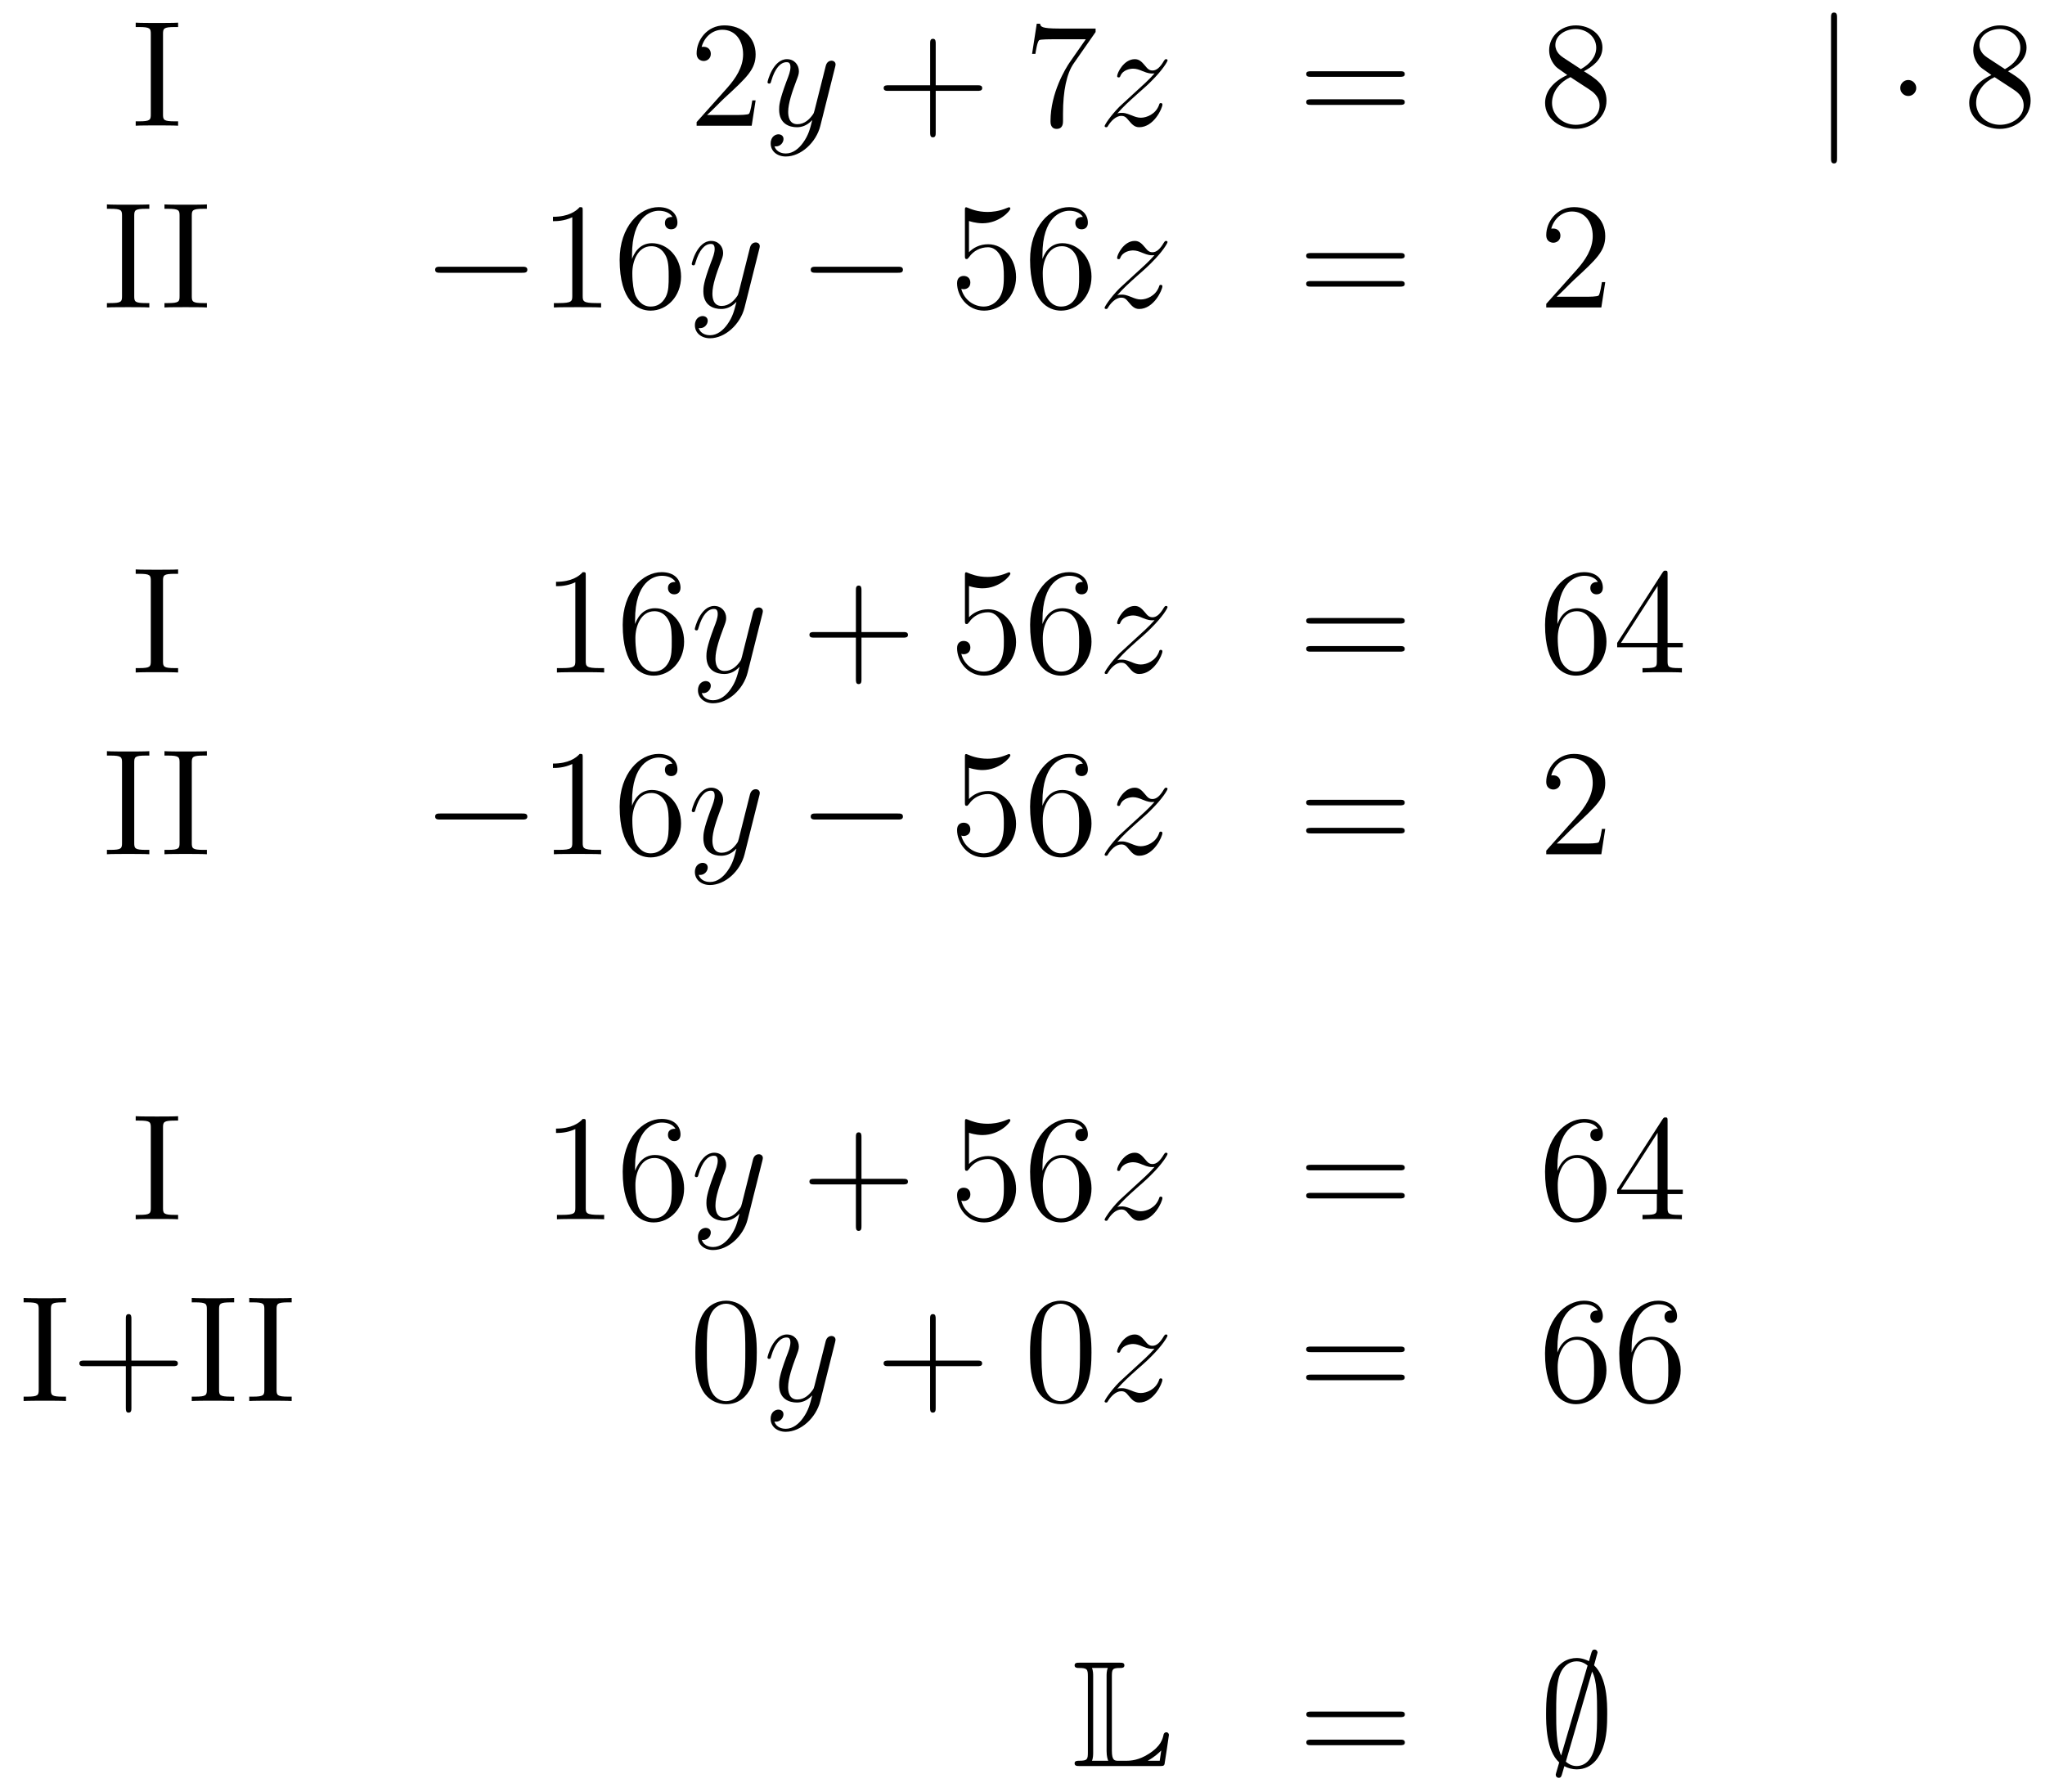 <?xml version='1.0'?>
<!-- This file was generated by dvisvgm 1.14.1 -->
<svg height='142pt' version='1.1' viewBox='0 -142 162 142' width='162pt' xmlns='http://www.w3.org/2000/svg' xmlns:xlink='http://www.w3.org/1999/xlink'>
<g id='page1'>
<g transform='matrix(1 0 0 1 -132 524)'>
<path d='M144.914 -663.296C144.914 -663.738 144.95 -663.858 145.847 -663.858H146.109V-664.205C145.823 -664.181 144.794 -664.181 144.436 -664.181C144.077 -664.181 143.037 -664.181 142.75 -664.205V-663.858H143.013C143.91 -663.858 143.946 -663.738 143.946 -663.296V-656.948C143.946 -656.506 143.91 -656.387 143.013 -656.387H142.75V-656.04C143.037 -656.064 144.065 -656.064 144.424 -656.064C144.783 -656.064 145.823 -656.064 146.109 -656.04V-656.387H145.847C144.95 -656.387 144.914 -656.506 144.914 -656.948V-663.296Z' fill-rule='evenodd'/>
<path d='M191.859 -658.048H191.596C191.56 -657.845 191.465 -657.187 191.345 -656.996C191.261 -656.889 190.58 -656.889 190.221 -656.889H188.01C188.333 -657.164 189.062 -657.929 189.373 -658.216C191.19 -659.889 191.859 -660.511 191.859 -661.694C191.859 -663.069 190.771 -663.989 189.384 -663.989C187.998 -663.989 187.185 -662.806 187.185 -661.778C187.185 -661.168 187.711 -661.168 187.747 -661.168C187.998 -661.168 188.309 -661.347 188.309 -661.73C188.309 -662.065 188.081 -662.292 187.747 -662.292C187.639 -662.292 187.615 -662.292 187.58 -662.28C187.807 -663.093 188.452 -663.643 189.229 -663.643C190.245 -663.643 190.867 -662.794 190.867 -661.694C190.867 -660.678 190.281 -659.793 189.6 -659.028L187.185 -656.327V-656.04H191.548L191.859 -658.048Z' fill-rule='evenodd'/>
<path d='M195.622 -654.701C195.299 -654.247 194.833 -653.84 194.248 -653.84C194.104 -653.84 193.53 -653.864 193.351 -654.414C193.386 -654.402 193.446 -654.402 193.47 -654.402C193.829 -654.402 194.068 -654.713 194.068 -654.988C194.068 -655.263 193.841 -655.359 193.662 -655.359C193.47 -655.359 193.052 -655.215 193.052 -654.629C193.052 -654.02 193.566 -653.601 194.248 -653.601C195.443 -653.601 196.65 -654.701 196.985 -656.028L198.156 -660.69C198.168 -660.75 198.192 -660.822 198.192 -660.893C198.192 -661.073 198.049 -661.192 197.869 -661.192C197.762 -661.192 197.51 -661.144 197.416 -660.786L196.531 -657.271C196.471 -657.056 196.471 -657.032 196.375 -656.901C196.136 -656.566 195.742 -656.16 195.168 -656.16C194.498 -656.16 194.438 -656.817 194.438 -657.14C194.438 -657.821 194.761 -658.742 195.084 -659.602C195.216 -659.949 195.287 -660.116 195.287 -660.355C195.287 -660.858 194.929 -661.312 194.342 -661.312C193.243 -661.312 192.8 -659.578 192.8 -659.483C192.8 -659.435 192.848 -659.375 192.932 -659.375C193.04 -659.375 193.052 -659.423 193.099 -659.59C193.386 -660.594 193.841 -661.073 194.308 -661.073C194.414 -661.073 194.618 -661.073 194.618 -660.678C194.618 -660.367 194.486 -660.021 194.308 -659.567C193.721 -658 193.721 -657.606 193.721 -657.319C193.721 -656.183 194.534 -655.92 195.132 -655.92C195.479 -655.92 195.91 -656.028 196.327 -656.47L196.339 -656.458C196.16 -655.753 196.04 -655.287 195.622 -654.701Z' fill-rule='evenodd'/>
<path d='M206.125 -658.801H209.425C209.592 -658.801 209.808 -658.801 209.808 -659.017C209.808 -659.244 209.604 -659.244 209.425 -659.244H206.125V-662.543C206.125 -662.71 206.125 -662.926 205.91 -662.926C205.684 -662.926 205.684 -662.722 205.684 -662.543V-659.244H202.384C202.217 -659.244 202.002 -659.244 202.002 -659.028C202.002 -658.801 202.205 -658.801 202.384 -658.801H205.684V-655.502C205.684 -655.335 205.684 -655.12 205.898 -655.12C206.125 -655.12 206.125 -655.323 206.125 -655.502V-658.801Z' fill-rule='evenodd'/>
<path d='M218.791 -663.463V-663.738H215.91C214.464 -663.738 214.44 -663.894 214.392 -664.121H214.129L213.758 -661.73H214.021C214.057 -661.945 214.165 -662.687 214.321 -662.818C214.416 -662.89 215.312 -662.89 215.48 -662.89H218.015L216.748 -661.073C216.425 -660.607 215.218 -658.646 215.218 -656.399C215.218 -656.267 215.218 -655.789 215.707 -655.789C216.209 -655.789 216.209 -656.255 216.209 -656.411V-657.008C216.209 -658.789 216.497 -660.176 217.058 -660.977L218.791 -663.463Z' fill-rule='evenodd'/>
<path d='M220.51 -657.008C221.024 -657.594 221.443 -657.965 222.041 -658.503C222.757 -659.124 223.068 -659.423 223.236 -659.602C224.072 -660.427 224.491 -661.121 224.491 -661.216C224.491 -661.312 224.395 -661.312 224.371 -661.312C224.287 -661.312 224.264 -661.264 224.204 -661.18C223.906 -660.666 223.619 -660.415 223.307 -660.415C223.056 -660.415 222.925 -660.523 222.697 -660.81C222.446 -661.108 222.244 -661.312 221.897 -661.312C221.024 -661.312 220.499 -660.224 220.499 -659.973C220.499 -659.937 220.51 -659.865 220.618 -659.865C220.714 -659.865 220.726 -659.913 220.762 -659.997C220.964 -660.475 221.538 -660.559 221.766 -660.559C222.017 -660.559 222.256 -660.475 222.506 -660.367C222.961 -660.176 223.152 -660.176 223.272 -660.176C223.355 -660.176 223.403 -660.176 223.463 -660.188C223.068 -659.722 222.422 -659.148 221.885 -658.658L220.678 -657.546C219.948 -656.805 219.506 -656.1 219.506 -656.016C219.506 -655.944 219.565 -655.92 219.637 -655.92C219.709 -655.92 219.721 -655.932 219.805 -656.076C219.996 -656.375 220.379 -656.817 220.822 -656.817C221.072 -656.817 221.191 -656.733 221.431 -656.434C221.658 -656.172 221.861 -655.92 222.244 -655.92C223.415 -655.92 224.084 -657.439 224.084 -657.713C224.084 -657.761 224.072 -657.833 223.952 -657.833C223.858 -657.833 223.846 -657.785 223.81 -657.666C223.547 -656.96 222.841 -656.673 222.376 -656.673C222.124 -656.673 221.885 -656.757 221.634 -656.865C221.155 -657.056 221.024 -657.056 220.868 -657.056C220.75 -657.056 220.618 -657.056 220.51 -657.008Z' fill-rule='evenodd'/>
<path d='M242.899 -659.913C243.067 -659.913 243.282 -659.913 243.282 -660.128C243.282 -660.355 243.079 -660.355 242.899 -660.355H235.859C235.691 -660.355 235.476 -660.355 235.476 -660.14C235.476 -659.913 235.679 -659.913 235.859 -659.913H242.899ZM242.899 -657.69C243.067 -657.69 243.282 -657.69 243.282 -657.905C243.282 -658.132 243.079 -658.132 242.899 -658.132H235.859C235.691 -658.132 235.476 -658.132 235.476 -657.917C235.476 -657.69 235.679 -657.69 235.859 -657.69H242.899Z' fill-rule='evenodd'/>
<path d='M257.47 -660.355C258.067 -660.678 258.941 -661.228 258.941 -662.232C258.941 -663.272 257.936 -663.989 256.836 -663.989C255.653 -663.989 254.72 -663.117 254.72 -662.029C254.72 -661.623 254.84 -661.216 255.175 -660.81C255.306 -660.654 255.318 -660.642 256.156 -660.057C254.995 -659.519 254.398 -658.718 254.398 -657.845C254.398 -656.578 255.605 -655.789 256.824 -655.789C258.151 -655.789 259.262 -656.769 259.262 -658.024C259.262 -659.244 258.402 -659.782 257.47 -660.355ZM255.845 -661.431C255.689 -661.539 255.211 -661.85 255.211 -662.435C255.211 -663.213 256.024 -663.702 256.824 -663.702C257.686 -663.702 258.45 -663.081 258.45 -662.22C258.45 -661.491 257.924 -660.905 257.231 -660.523L255.845 -661.431ZM256.406 -659.889L257.852 -658.945C258.163 -658.742 258.713 -658.371 258.713 -657.642C258.713 -656.733 257.792 -656.112 256.836 -656.112C255.82 -656.112 254.947 -656.853 254.947 -657.845C254.947 -658.777 255.629 -659.531 256.406 -659.889Z' fill-rule='evenodd'/>
<path d='M277.528 -664.575C277.528 -664.79 277.528 -665.006 277.288 -665.006C277.049 -665.006 277.049 -664.79 277.049 -664.575V-653.482C277.049 -653.267 277.049 -653.052 277.288 -653.052C277.528 -653.052 277.528 -653.267 277.528 -653.482V-664.575Z' fill-rule='evenodd'/>
<path d='M283.801 -659.028C283.801 -659.375 283.514 -659.662 283.168 -659.662C282.821 -659.662 282.534 -659.375 282.534 -659.028C282.534 -658.682 282.821 -658.395 283.168 -658.395C283.514 -658.395 283.801 -658.682 283.801 -659.028Z' fill-rule='evenodd'/>
<path d='M291.067 -660.355C291.665 -660.678 292.538 -661.228 292.538 -662.232C292.538 -663.272 291.534 -663.989 290.434 -663.989C289.25 -663.989 288.318 -663.117 288.318 -662.029C288.318 -661.623 288.438 -661.216 288.773 -660.81C288.904 -660.654 288.916 -660.642 289.753 -660.057C288.593 -659.519 287.995 -658.718 287.995 -657.845C287.995 -656.578 289.202 -655.789 290.422 -655.789C291.749 -655.789 292.861 -656.769 292.861 -658.024C292.861 -659.244 292 -659.782 291.067 -660.355ZM289.442 -661.431C289.286 -661.539 288.809 -661.85 288.809 -662.435C288.809 -663.213 289.621 -663.702 290.422 -663.702C291.283 -663.702 292.048 -663.081 292.048 -662.22C292.048 -661.491 291.522 -660.905 290.828 -660.523L289.442 -661.431ZM290.004 -659.889L291.45 -658.945C291.761 -658.742 292.31 -658.371 292.31 -657.642C292.31 -656.733 291.39 -656.112 290.434 -656.112C289.418 -656.112 288.545 -656.853 288.545 -657.845C288.545 -658.777 289.226 -659.531 290.004 -659.889Z' fill-rule='evenodd'/>
<path d='M142.634 -648.896C142.634 -649.338 142.67 -649.458 143.567 -649.458H143.829V-649.805C143.543 -649.781 142.514 -649.781 142.156 -649.781C141.797 -649.781 140.757 -649.781 140.47 -649.805V-649.458H140.733C141.63 -649.458 141.666 -649.338 141.666 -648.896V-642.548C141.666 -642.106 141.63 -641.987 140.733 -641.987H140.47V-641.64C140.757 -641.664 141.785 -641.664 142.144 -641.664C142.503 -641.664 143.543 -641.664 143.829 -641.64V-641.987H143.567C142.67 -641.987 142.634 -642.106 142.634 -642.548V-648.896Z' fill-rule='evenodd'/>
<path d='M147.193 -648.896C147.193 -649.338 147.229 -649.458 148.126 -649.458H148.389V-649.805C148.102 -649.781 147.074 -649.781 146.715 -649.781C146.356 -649.781 145.316 -649.781 145.029 -649.805V-649.458H145.293C146.189 -649.458 146.225 -649.338 146.225 -648.896V-642.548C146.225 -642.106 146.189 -641.987 145.293 -641.987H145.029V-641.64C145.316 -641.664 146.345 -641.664 146.703 -641.664C147.062 -641.664 148.102 -641.664 148.389 -641.64V-641.987H148.126C147.229 -641.987 147.193 -642.106 147.193 -642.548V-648.896Z' fill-rule='evenodd'/>
<path d='M173.356 -644.389C173.559 -644.389 173.775 -644.389 173.775 -644.628C173.775 -644.868 173.559 -644.868 173.356 -644.868H166.889C166.686 -644.868 166.471 -644.868 166.471 -644.628C166.471 -644.389 166.686 -644.389 166.889 -644.389H173.356Z' fill-rule='evenodd'/>
<path d='M178.16 -649.302C178.16 -649.578 178.16 -649.589 177.921 -649.589C177.634 -649.267 177.036 -648.824 175.805 -648.824V-648.478C176.079 -648.478 176.677 -648.478 177.335 -648.788V-642.56C177.335 -642.13 177.299 -641.987 176.247 -641.987H175.876V-641.64C176.199 -641.664 177.359 -641.664 177.753 -641.664C178.148 -641.664 179.295 -641.664 179.618 -641.64V-641.987H179.247C178.195 -641.987 178.16 -642.13 178.16 -642.56V-649.302ZM182.067 -645.8C182.067 -648.824 183.537 -649.302 184.183 -649.302C184.613 -649.302 185.043 -649.171 185.271 -648.813C185.127 -648.813 184.673 -648.813 184.673 -648.322C184.673 -648.059 184.852 -647.832 185.163 -647.832C185.462 -647.832 185.665 -648.012 185.665 -648.358C185.665 -648.98 185.211 -649.589 184.171 -649.589C182.665 -649.589 181.087 -648.048 181.087 -645.417C181.087 -642.13 182.521 -641.389 183.537 -641.389C184.84 -641.389 185.952 -642.525 185.952 -644.079C185.952 -645.668 184.84 -646.732 183.645 -646.732C182.581 -646.732 182.187 -645.812 182.067 -645.477V-645.8ZM183.537 -641.712C182.784 -641.712 182.426 -642.381 182.318 -642.632C182.21 -642.943 182.091 -643.529 182.091 -644.366C182.091 -645.31 182.521 -646.493 183.597 -646.493C184.254 -646.493 184.601 -646.051 184.781 -645.645C184.972 -645.202 184.972 -644.605 184.972 -644.091C184.972 -643.481 184.972 -642.943 184.745 -642.489C184.446 -641.915 184.015 -641.712 183.537 -641.712Z' fill-rule='evenodd'/>
<path d='M189.619 -640.301C189.296 -639.847 188.829 -639.44 188.244 -639.44C188.1 -639.44 187.526 -639.464 187.347 -640.014C187.383 -640.002 187.443 -640.002 187.467 -640.002C187.825 -640.002 188.064 -640.313 188.064 -640.588C188.064 -640.863 187.837 -640.959 187.658 -640.959C187.467 -640.959 187.048 -640.815 187.048 -640.229C187.048 -639.62 187.562 -639.201 188.244 -639.201C189.439 -639.201 190.646 -640.301 190.981 -641.628L192.152 -646.29C192.164 -646.35 192.188 -646.422 192.188 -646.493C192.188 -646.673 192.046 -646.792 191.866 -646.792C191.758 -646.792 191.507 -646.744 191.412 -646.386L190.527 -642.871C190.467 -642.656 190.467 -642.632 190.371 -642.501C190.132 -642.166 189.738 -641.76 189.164 -641.76C188.495 -641.76 188.435 -642.417 188.435 -642.74C188.435 -643.421 188.758 -644.342 189.081 -645.202C189.212 -645.549 189.284 -645.716 189.284 -645.955C189.284 -646.458 188.925 -646.912 188.339 -646.912C187.239 -646.912 186.797 -645.178 186.797 -645.083C186.797 -645.035 186.845 -644.975 186.929 -644.975C187.036 -644.975 187.048 -645.023 187.096 -645.19C187.383 -646.194 187.837 -646.673 188.304 -646.673C188.411 -646.673 188.614 -646.673 188.614 -646.278C188.614 -645.967 188.483 -645.621 188.304 -645.167C187.718 -643.6 187.718 -643.206 187.718 -642.919C187.718 -641.783 188.531 -641.52 189.128 -641.52C189.475 -641.52 189.906 -641.628 190.324 -642.07L190.336 -642.058C190.156 -641.353 190.037 -640.887 189.619 -640.301Z' fill-rule='evenodd'/>
<path d='M203.11 -644.389C203.314 -644.389 203.528 -644.389 203.528 -644.628C203.528 -644.868 203.314 -644.868 203.11 -644.868H196.643C196.44 -644.868 196.224 -644.868 196.224 -644.628C196.224 -644.389 196.44 -644.389 196.643 -644.389H203.11Z' fill-rule='evenodd'/>
<path d='M208.76 -648.49C209.275 -648.322 209.693 -648.31 209.825 -648.31C211.176 -648.31 212.036 -649.302 212.036 -649.47C212.036 -649.518 212.012 -649.578 211.94 -649.578C211.916 -649.578 211.892 -649.578 211.786 -649.53C211.116 -649.243 210.542 -649.207 210.232 -649.207C209.442 -649.207 208.88 -649.446 208.654 -649.542C208.57 -649.578 208.546 -649.578 208.534 -649.578C208.438 -649.578 208.438 -649.506 208.438 -649.314V-645.764C208.438 -645.549 208.438 -645.477 208.582 -645.477C208.642 -645.477 208.654 -645.489 208.772 -645.633C209.107 -646.123 209.669 -646.41 210.266 -646.41C210.901 -646.41 211.211 -645.824 211.307 -645.621C211.511 -645.154 211.522 -644.569 211.522 -644.114C211.522 -643.66 211.522 -642.979 211.188 -642.441C210.924 -642.011 210.458 -641.712 209.932 -641.712C209.143 -641.712 208.367 -642.25 208.151 -643.122C208.211 -643.098 208.283 -643.087 208.343 -643.087C208.546 -643.087 208.868 -643.206 208.868 -643.612C208.868 -643.947 208.642 -644.138 208.343 -644.138C208.127 -644.138 207.816 -644.031 207.816 -643.565C207.816 -642.548 208.63 -641.389 209.957 -641.389C211.307 -641.389 212.49 -642.525 212.49 -644.043C212.49 -645.465 211.534 -646.649 210.28 -646.649C209.598 -646.649 209.071 -646.35 208.76 -646.015V-648.49ZM214.58 -645.8C214.58 -648.824 216.052 -649.302 216.697 -649.302C217.127 -649.302 217.558 -649.171 217.784 -648.813C217.642 -648.813 217.187 -648.813 217.187 -648.322C217.187 -648.059 217.366 -647.832 217.678 -647.832C217.976 -647.832 218.179 -648.012 218.179 -648.358C218.179 -648.98 217.724 -649.589 216.685 -649.589C215.179 -649.589 213.6 -648.048 213.6 -645.417C213.6 -642.13 215.035 -641.389 216.052 -641.389C217.355 -641.389 218.466 -642.525 218.466 -644.079C218.466 -645.668 217.355 -646.732 216.158 -646.732C215.095 -646.732 214.7 -645.812 214.58 -645.477V-645.8ZM216.052 -641.712C215.298 -641.712 214.939 -642.381 214.832 -642.632C214.724 -642.943 214.604 -643.529 214.604 -644.366C214.604 -645.31 215.035 -646.493 216.112 -646.493C216.768 -646.493 217.115 -646.051 217.295 -645.645C217.486 -645.202 217.486 -644.605 217.486 -644.091C217.486 -643.481 217.486 -642.943 217.259 -642.489C216.96 -641.915 216.529 -641.712 216.052 -641.712Z' fill-rule='evenodd'/>
<path d='M220.506 -642.608C221.021 -643.194 221.44 -643.565 222.037 -644.103C222.754 -644.724 223.064 -645.023 223.232 -645.202C224.069 -646.027 224.488 -646.721 224.488 -646.816C224.488 -646.912 224.392 -646.912 224.368 -646.912C224.284 -646.912 224.261 -646.864 224.201 -646.78C223.902 -646.266 223.615 -646.015 223.303 -646.015C223.052 -646.015 222.922 -646.123 222.694 -646.41C222.443 -646.708 222.24 -646.912 221.893 -646.912C221.021 -646.912 220.495 -645.824 220.495 -645.573C220.495 -645.537 220.506 -645.465 220.614 -645.465C220.71 -645.465 220.722 -645.513 220.758 -645.597C220.961 -646.075 221.534 -646.159 221.762 -646.159C222.013 -646.159 222.252 -646.075 222.503 -645.967C222.958 -645.776 223.148 -645.776 223.268 -645.776C223.351 -645.776 223.399 -645.776 223.459 -645.788C223.064 -645.322 222.419 -644.748 221.881 -644.258L220.674 -643.146C219.944 -642.405 219.503 -641.7 219.503 -641.616C219.503 -641.544 219.562 -641.52 219.634 -641.52S219.718 -641.532 219.802 -641.676C219.992 -641.975 220.375 -642.417 220.818 -642.417C221.069 -642.417 221.188 -642.333 221.428 -642.034C221.654 -641.772 221.857 -641.52 222.24 -641.52C223.411 -641.52 224.081 -643.039 224.081 -643.313C224.081 -643.361 224.069 -643.433 223.949 -643.433C223.854 -643.433 223.842 -643.385 223.806 -643.266C223.543 -642.56 222.838 -642.273 222.372 -642.273C222.12 -642.273 221.881 -642.357 221.63 -642.465C221.152 -642.656 221.021 -642.656 220.865 -642.656C220.746 -642.656 220.614 -642.656 220.506 -642.608Z' fill-rule='evenodd'/>
<path d='M242.896 -645.513C243.064 -645.513 243.278 -645.513 243.278 -645.728C243.278 -645.955 243.076 -645.955 242.896 -645.955H235.855C235.687 -645.955 235.472 -645.955 235.472 -645.74C235.472 -645.513 235.675 -645.513 235.855 -645.513H242.896ZM242.896 -643.29C243.064 -643.29 243.278 -643.29 243.278 -643.505C243.278 -643.732 243.076 -643.732 242.896 -643.732H235.855C235.687 -643.732 235.472 -643.732 235.472 -643.517C235.472 -643.29 235.675 -643.29 235.855 -643.29H242.896Z' fill-rule='evenodd'/>
<path d='M259.164 -643.648H258.901C258.865 -643.445 258.769 -642.787 258.649 -642.596C258.566 -642.489 257.885 -642.489 257.526 -642.489H255.314C255.637 -642.764 256.367 -643.529 256.678 -643.816C258.494 -645.489 259.164 -646.111 259.164 -647.294C259.164 -648.669 258.076 -649.589 256.69 -649.589C255.302 -649.589 254.49 -648.406 254.49 -647.378C254.49 -646.768 255.016 -646.768 255.052 -646.768C255.302 -646.768 255.613 -646.947 255.613 -647.33C255.613 -647.665 255.386 -647.892 255.052 -647.892C254.944 -647.892 254.921 -647.892 254.885 -647.88C255.112 -648.693 255.757 -649.243 256.534 -649.243C257.55 -649.243 258.172 -648.394 258.172 -647.294C258.172 -646.278 257.586 -645.393 256.904 -644.628L254.49 -641.927V-641.64H258.853L259.164 -643.648Z' fill-rule='evenodd'/>
<path d='M144.914 -619.976C144.914 -620.418 144.95 -620.538 145.847 -620.538H146.109V-620.885C145.823 -620.861 144.794 -620.861 144.436 -620.861C144.077 -620.861 143.037 -620.861 142.75 -620.885V-620.538H143.013C143.91 -620.538 143.946 -620.418 143.946 -619.976V-613.628C143.946 -613.186 143.91 -613.067 143.013 -613.067H142.75V-612.72C143.037 -612.744 144.065 -612.744 144.424 -612.744C144.783 -612.744 145.823 -612.744 146.109 -612.72V-613.067H145.847C144.95 -613.067 144.914 -613.186 144.914 -613.628V-619.976Z' fill-rule='evenodd'/>
<path d='M178.402 -620.382C178.402 -620.658 178.402 -620.669 178.163 -620.669C177.876 -620.347 177.278 -619.904 176.047 -619.904V-619.558C176.322 -619.558 176.919 -619.558 177.577 -619.868V-613.64C177.577 -613.21 177.541 -613.067 176.489 -613.067H176.119V-612.72C176.441 -612.744 177.601 -612.744 177.996 -612.744C178.39 -612.744 179.538 -612.744 179.86 -612.72V-613.067H179.49C178.438 -613.067 178.402 -613.21 178.402 -613.64V-620.382ZM182.309 -616.88C182.309 -619.904 183.78 -620.382 184.425 -620.382C184.856 -620.382 185.286 -620.251 185.513 -619.893C185.37 -619.893 184.915 -619.893 184.915 -619.402C184.915 -619.139 185.095 -618.912 185.406 -618.912C185.704 -618.912 185.908 -619.092 185.908 -619.438C185.908 -620.06 185.454 -620.669 184.413 -620.669C182.907 -620.669 181.329 -619.128 181.329 -616.497C181.329 -613.21 182.764 -612.469 183.78 -612.469C185.083 -612.469 186.194 -613.605 186.194 -615.159C186.194 -616.748 185.083 -617.812 183.888 -617.812C182.823 -617.812 182.429 -616.892 182.309 -616.557V-616.88ZM183.78 -612.792C183.027 -612.792 182.668 -613.461 182.56 -613.712C182.453 -614.023 182.334 -614.609 182.334 -615.446C182.334 -616.39 182.764 -617.573 183.84 -617.573C184.497 -617.573 184.844 -617.131 185.023 -616.725C185.214 -616.282 185.214 -615.685 185.214 -615.171C185.214 -614.561 185.214 -614.023 184.987 -613.569C184.688 -612.995 184.258 -612.792 183.78 -612.792Z' fill-rule='evenodd'/>
<path d='M189.861 -611.381C189.538 -610.927 189.072 -610.52 188.486 -610.52C188.343 -610.52 187.769 -610.544 187.59 -611.094C187.626 -611.082 187.685 -611.082 187.709 -611.082C188.068 -611.082 188.307 -611.393 188.307 -611.668C188.307 -611.943 188.08 -612.039 187.9 -612.039C187.709 -612.039 187.291 -611.895 187.291 -611.309C187.291 -610.7 187.805 -610.281 188.486 -610.281C189.682 -610.281 190.889 -611.381 191.224 -612.708L192.395 -617.37C192.407 -617.43 192.431 -617.502 192.431 -617.573C192.431 -617.753 192.288 -617.872 192.108 -617.872C192.001 -617.872 191.75 -617.824 191.654 -617.466L190.77 -613.951C190.71 -613.736 190.71 -613.712 190.614 -613.581C190.375 -613.246 189.981 -612.84 189.407 -612.84C188.737 -612.84 188.677 -613.497 188.677 -613.82C188.677 -614.501 189 -615.422 189.323 -616.282C189.455 -616.629 189.526 -616.796 189.526 -617.035C189.526 -617.538 189.168 -617.992 188.582 -617.992C187.482 -617.992 187.04 -616.258 187.04 -616.163C187.04 -616.115 187.088 -616.055 187.171 -616.055C187.279 -616.055 187.291 -616.103 187.339 -616.27C187.626 -617.274 188.08 -617.753 188.546 -617.753C188.654 -617.753 188.857 -617.753 188.857 -617.358C188.857 -617.047 188.725 -616.701 188.546 -616.247C187.96 -614.68 187.96 -614.286 187.96 -613.999C187.96 -612.863 188.773 -612.6 189.371 -612.6C189.718 -612.6 190.148 -612.708 190.566 -613.15L190.578 -613.138C190.399 -612.433 190.279 -611.967 189.861 -611.381Z' fill-rule='evenodd'/>
<path d='M200.244 -615.481H203.544C203.711 -615.481 203.927 -615.481 203.927 -615.697C203.927 -615.924 203.723 -615.924 203.544 -615.924H200.244V-619.223C200.244 -619.39 200.244 -619.606 200.029 -619.606C199.802 -619.606 199.802 -619.402 199.802 -619.223V-615.924H196.502C196.336 -615.924 196.121 -615.924 196.121 -615.708C196.121 -615.481 196.324 -615.481 196.502 -615.481H199.802V-612.182C199.802 -612.015 199.802 -611.8 200.017 -611.8C200.244 -611.8 200.244 -612.003 200.244 -612.182V-615.481Z' fill-rule='evenodd'/>
<path d='M208.762 -619.57C209.276 -619.402 209.694 -619.39 209.826 -619.39C211.177 -619.39 212.038 -620.382 212.038 -620.55C212.038 -620.598 212.014 -620.658 211.942 -620.658C211.918 -620.658 211.895 -620.658 211.787 -620.61C211.117 -620.323 210.544 -620.287 210.233 -620.287C209.443 -620.287 208.882 -620.526 208.655 -620.622C208.571 -620.658 208.547 -620.658 208.535 -620.658C208.44 -620.658 208.44 -620.586 208.44 -620.394V-616.844C208.44 -616.629 208.44 -616.557 208.583 -616.557C208.643 -616.557 208.655 -616.569 208.775 -616.713C209.108 -617.203 209.671 -617.49 210.269 -617.49C210.902 -617.49 211.213 -616.904 211.308 -616.701C211.512 -616.234 211.524 -615.649 211.524 -615.194C211.524 -614.74 211.524 -614.059 211.189 -613.521C210.925 -613.091 210.46 -612.792 209.934 -612.792C209.144 -612.792 208.368 -613.33 208.152 -614.202C208.212 -614.178 208.284 -614.167 208.344 -614.167C208.547 -614.167 208.87 -614.286 208.87 -614.692C208.87 -615.027 208.643 -615.218 208.344 -615.218C208.128 -615.218 207.817 -615.111 207.817 -614.645C207.817 -613.628 208.631 -612.469 209.958 -612.469C211.308 -612.469 212.491 -613.605 212.491 -615.123C212.491 -616.545 211.536 -617.729 210.281 -617.729C209.599 -617.729 209.072 -617.43 208.762 -617.095V-619.57ZM214.583 -616.88C214.583 -619.904 216.053 -620.382 216.698 -620.382C217.128 -620.382 217.559 -620.251 217.786 -619.893C217.643 -619.893 217.188 -619.893 217.188 -619.402C217.188 -619.139 217.368 -618.912 217.679 -618.912C217.978 -618.912 218.18 -619.092 218.18 -619.438C218.18 -620.06 217.727 -620.669 216.686 -620.669C215.18 -620.669 213.602 -619.128 213.602 -616.497C213.602 -613.21 215.036 -612.469 216.053 -612.469C217.356 -612.469 218.467 -613.605 218.467 -615.159C218.467 -616.748 217.356 -617.812 216.161 -617.812C215.096 -617.812 214.702 -616.892 214.583 -616.557V-616.88ZM216.053 -612.792C215.299 -612.792 214.942 -613.461 214.834 -613.712C214.726 -614.023 214.607 -614.609 214.607 -615.446C214.607 -616.39 215.036 -617.573 216.113 -617.573C216.769 -617.573 217.117 -617.131 217.296 -616.725C217.487 -616.282 217.487 -615.685 217.487 -615.171C217.487 -614.561 217.487 -614.023 217.26 -613.569C216.961 -612.995 216.53 -612.792 216.053 -612.792Z' fill-rule='evenodd'/>
<path d='M220.508 -613.688C221.022 -614.274 221.441 -614.645 222.038 -615.183C222.756 -615.804 223.066 -616.103 223.234 -616.282C224.07 -617.107 224.489 -617.801 224.489 -617.896C224.489 -617.992 224.393 -617.992 224.369 -617.992C224.286 -617.992 224.262 -617.944 224.202 -617.86C223.903 -617.346 223.616 -617.095 223.306 -617.095C223.055 -617.095 222.923 -617.203 222.696 -617.49C222.444 -617.788 222.241 -617.992 221.894 -617.992C221.022 -617.992 220.496 -616.904 220.496 -616.653C220.496 -616.617 220.508 -616.545 220.615 -616.545C220.711 -616.545 220.723 -616.593 220.759 -616.677C220.962 -617.155 221.536 -617.239 221.764 -617.239C222.014 -617.239 222.253 -617.155 222.504 -617.047C222.959 -616.856 223.15 -616.856 223.27 -616.856C223.352 -616.856 223.4 -616.856 223.46 -616.868C223.066 -616.402 222.421 -615.828 221.882 -615.338L220.675 -614.226C219.946 -613.485 219.504 -612.78 219.504 -612.696C219.504 -612.624 219.564 -612.6 219.636 -612.6C219.707 -612.6 219.719 -612.612 219.803 -612.756C219.994 -613.055 220.376 -613.497 220.819 -613.497C221.07 -613.497 221.19 -613.413 221.429 -613.114C221.656 -612.852 221.858 -612.6 222.241 -612.6C223.412 -612.6 224.082 -614.119 224.082 -614.393C224.082 -614.441 224.07 -614.513 223.951 -614.513C223.855 -614.513 223.843 -614.465 223.807 -614.346C223.544 -613.64 222.839 -613.353 222.373 -613.353C222.121 -613.353 221.882 -613.437 221.632 -613.545C221.154 -613.736 221.022 -613.736 220.867 -613.736C220.747 -613.736 220.615 -613.736 220.508 -613.688Z' fill-rule='evenodd'/>
<path d='M242.897 -616.593C243.065 -616.593 243.28 -616.593 243.28 -616.808C243.28 -617.035 243.077 -617.035 242.897 -617.035H235.856C235.688 -617.035 235.474 -617.035 235.474 -616.82C235.474 -616.593 235.678 -616.593 235.856 -616.593H242.897ZM242.897 -614.37C243.065 -614.37 243.28 -614.37 243.28 -614.585C243.28 -614.812 243.077 -614.812 242.897 -614.812H235.856C235.688 -614.812 235.474 -614.812 235.474 -614.597C235.474 -614.37 235.678 -614.37 235.856 -614.37H242.897Z' fill-rule='evenodd'/>
<path d='M255.376 -616.88C255.376 -619.904 256.846 -620.382 257.491 -620.382C257.922 -620.382 258.353 -620.251 258.58 -619.893C258.436 -619.893 257.982 -619.893 257.982 -619.402C257.982 -619.139 258.161 -618.912 258.472 -618.912C258.77 -618.912 258.974 -619.092 258.974 -619.438C258.974 -620.06 258.52 -620.669 257.48 -620.669C255.973 -620.669 254.395 -619.128 254.395 -616.497C254.395 -613.21 255.83 -612.469 256.846 -612.469C258.149 -612.469 259.261 -613.605 259.261 -615.159C259.261 -616.748 258.149 -617.812 256.954 -617.812C255.89 -617.812 255.496 -616.892 255.376 -616.557V-616.88ZM256.846 -612.792C256.093 -612.792 255.734 -613.461 255.626 -613.712C255.52 -614.023 255.4 -614.609 255.4 -615.446C255.4 -616.39 255.83 -617.573 256.906 -617.573C257.563 -617.573 257.91 -617.131 258.09 -616.725C258.281 -616.282 258.281 -615.685 258.281 -615.171C258.281 -614.561 258.281 -614.023 258.054 -613.569C257.754 -612.995 257.324 -612.792 256.846 -612.792ZM264.101 -620.502C264.101 -620.729 264.101 -620.789 263.934 -620.789C263.838 -620.789 263.802 -620.789 263.706 -620.646L260.108 -615.063V-614.716H263.252V-613.628C263.252 -613.186 263.228 -613.067 262.355 -613.067H262.116V-612.72C262.391 -612.744 263.335 -612.744 263.67 -612.744C264.005 -612.744 264.961 -612.744 265.236 -612.72V-613.067H264.997C264.137 -613.067 264.101 -613.186 264.101 -613.628V-614.716H265.308V-615.063H264.101V-620.502ZM263.312 -619.57V-615.063H260.407L263.312 -619.57Z' fill-rule='evenodd'/>
<path d='M142.634 -605.576C142.634 -606.018 142.67 -606.138 143.567 -606.138H143.829V-606.485C143.543 -606.461 142.514 -606.461 142.156 -606.461C141.797 -606.461 140.757 -606.461 140.47 -606.485V-606.138H140.733C141.63 -606.138 141.666 -606.018 141.666 -605.576V-599.228C141.666 -598.787 141.63 -598.667 140.733 -598.667H140.47V-598.32C140.757 -598.344 141.785 -598.344 142.144 -598.344C142.503 -598.344 143.543 -598.344 143.829 -598.32V-598.667H143.567C142.67 -598.667 142.634 -598.787 142.634 -599.228V-605.576Z' fill-rule='evenodd'/>
<path d='M147.193 -605.576C147.193 -606.018 147.229 -606.138 148.126 -606.138H148.389V-606.485C148.102 -606.461 147.074 -606.461 146.715 -606.461C146.356 -606.461 145.316 -606.461 145.029 -606.485V-606.138H145.293C146.189 -606.138 146.225 -606.018 146.225 -605.576V-599.228C146.225 -598.787 146.189 -598.667 145.293 -598.667H145.029V-598.32C145.316 -598.344 146.345 -598.344 146.703 -598.344C147.062 -598.344 148.102 -598.344 148.389 -598.32V-598.667H148.126C147.229 -598.667 147.193 -598.787 147.193 -599.228V-605.576Z' fill-rule='evenodd'/>
<path d='M173.356 -601.069C173.559 -601.069 173.775 -601.069 173.775 -601.308C173.775 -601.548 173.559 -601.548 173.356 -601.548H166.889C166.686 -601.548 166.471 -601.548 166.471 -601.308C166.471 -601.069 166.686 -601.069 166.889 -601.069H173.356Z' fill-rule='evenodd'/>
<path d='M178.16 -605.982C178.16 -606.258 178.16 -606.269 177.921 -606.269C177.634 -605.947 177.036 -605.504 175.805 -605.504V-605.158C176.079 -605.158 176.677 -605.158 177.335 -605.468V-599.24C177.335 -598.81 177.299 -598.667 176.247 -598.667H175.876V-598.32C176.199 -598.344 177.359 -598.344 177.753 -598.344C178.148 -598.344 179.295 -598.344 179.618 -598.32V-598.667H179.247C178.195 -598.667 178.16 -598.81 178.16 -599.24V-605.982ZM182.067 -602.48C182.067 -605.504 183.537 -605.982 184.183 -605.982C184.613 -605.982 185.043 -605.851 185.271 -605.493C185.127 -605.493 184.673 -605.493 184.673 -605.002C184.673 -604.739 184.852 -604.512 185.163 -604.512C185.462 -604.512 185.665 -604.692 185.665 -605.038C185.665 -605.66 185.211 -606.269 184.171 -606.269C182.665 -606.269 181.087 -604.728 181.087 -602.097C181.087 -598.81 182.521 -598.069 183.537 -598.069C184.84 -598.069 185.952 -599.204 185.952 -600.759C185.952 -602.348 184.84 -603.412 183.645 -603.412C182.581 -603.412 182.187 -602.492 182.067 -602.157V-602.48ZM183.537 -598.392C182.784 -598.392 182.426 -599.062 182.318 -599.312C182.21 -599.623 182.091 -600.209 182.091 -601.046C182.091 -601.99 182.521 -603.173 183.597 -603.173C184.254 -603.173 184.601 -602.731 184.781 -602.325C184.972 -601.882 184.972 -601.285 184.972 -600.771C184.972 -600.161 184.972 -599.623 184.745 -599.168C184.446 -598.595 184.015 -598.392 183.537 -598.392Z' fill-rule='evenodd'/>
<path d='M189.619 -596.981C189.296 -596.527 188.829 -596.12 188.244 -596.12C188.1 -596.12 187.526 -596.144 187.347 -596.694C187.383 -596.682 187.443 -596.682 187.467 -596.682C187.825 -596.682 188.064 -596.993 188.064 -597.268C188.064 -597.544 187.837 -597.638 187.658 -597.638C187.467 -597.638 187.048 -597.496 187.048 -596.909C187.048 -596.299 187.562 -595.882 188.244 -595.882C189.439 -595.882 190.646 -596.981 190.981 -598.308L192.152 -602.97C192.164 -603.03 192.188 -603.102 192.188 -603.173C192.188 -603.353 192.046 -603.472 191.866 -603.472C191.758 -603.472 191.507 -603.424 191.412 -603.066L190.527 -599.551C190.467 -599.336 190.467 -599.312 190.371 -599.18C190.132 -598.846 189.738 -598.44 189.164 -598.44C188.495 -598.44 188.435 -599.096 188.435 -599.419C188.435 -600.101 188.758 -601.022 189.081 -601.882C189.212 -602.229 189.284 -602.396 189.284 -602.635C189.284 -603.138 188.925 -603.592 188.339 -603.592C187.239 -603.592 186.797 -601.858 186.797 -601.763C186.797 -601.715 186.845 -601.655 186.929 -601.655C187.036 -601.655 187.048 -601.703 187.096 -601.87C187.383 -602.874 187.837 -603.353 188.304 -603.353C188.411 -603.353 188.614 -603.353 188.614 -602.958C188.614 -602.647 188.483 -602.301 188.304 -601.847C187.718 -600.28 187.718 -599.886 187.718 -599.599C187.718 -598.464 188.531 -598.2 189.128 -598.2C189.475 -598.2 189.906 -598.308 190.324 -598.751L190.336 -598.739C190.156 -598.033 190.037 -597.566 189.619 -596.981Z' fill-rule='evenodd'/>
<path d='M203.11 -601.069C203.314 -601.069 203.528 -601.069 203.528 -601.308C203.528 -601.548 203.314 -601.548 203.11 -601.548H196.643C196.44 -601.548 196.224 -601.548 196.224 -601.308C196.224 -601.069 196.44 -601.069 196.643 -601.069H203.11Z' fill-rule='evenodd'/>
<path d='M208.76 -605.17C209.275 -605.002 209.693 -604.99 209.825 -604.99C211.176 -604.99 212.036 -605.982 212.036 -606.15C212.036 -606.198 212.012 -606.258 211.94 -606.258C211.916 -606.258 211.892 -606.258 211.786 -606.21C211.116 -605.923 210.542 -605.887 210.232 -605.887C209.442 -605.887 208.88 -606.126 208.654 -606.222C208.57 -606.258 208.546 -606.258 208.534 -606.258C208.438 -606.258 208.438 -606.186 208.438 -605.994V-602.444C208.438 -602.229 208.438 -602.157 208.582 -602.157C208.642 -602.157 208.654 -602.169 208.772 -602.313C209.107 -602.803 209.669 -603.09 210.266 -603.09C210.901 -603.09 211.211 -602.504 211.307 -602.301C211.511 -601.834 211.522 -601.249 211.522 -600.794C211.522 -600.34 211.522 -599.659 211.188 -599.12C210.924 -598.691 210.458 -598.392 209.932 -598.392C209.143 -598.392 208.367 -598.93 208.151 -599.802C208.211 -599.778 208.283 -599.766 208.343 -599.766C208.546 -599.766 208.868 -599.886 208.868 -600.292C208.868 -600.627 208.642 -600.818 208.343 -600.818C208.127 -600.818 207.816 -600.711 207.816 -600.245C207.816 -599.228 208.63 -598.069 209.957 -598.069C211.307 -598.069 212.49 -599.204 212.49 -600.723C212.49 -602.145 211.534 -603.329 210.28 -603.329C209.598 -603.329 209.071 -603.03 208.76 -602.695V-605.17ZM214.58 -602.48C214.58 -605.504 216.052 -605.982 216.697 -605.982C217.127 -605.982 217.558 -605.851 217.784 -605.493C217.642 -605.493 217.187 -605.493 217.187 -605.002C217.187 -604.739 217.366 -604.512 217.678 -604.512C217.976 -604.512 218.179 -604.692 218.179 -605.038C218.179 -605.66 217.724 -606.269 216.685 -606.269C215.179 -606.269 213.6 -604.728 213.6 -602.097C213.6 -598.81 215.035 -598.069 216.052 -598.069C217.355 -598.069 218.466 -599.204 218.466 -600.759C218.466 -602.348 217.355 -603.412 216.158 -603.412C215.095 -603.412 214.7 -602.492 214.58 -602.157V-602.48ZM216.052 -598.392C215.298 -598.392 214.939 -599.062 214.832 -599.312C214.724 -599.623 214.604 -600.209 214.604 -601.046C214.604 -601.99 215.035 -603.173 216.112 -603.173C216.768 -603.173 217.115 -602.731 217.295 -602.325C217.486 -601.882 217.486 -601.285 217.486 -600.771C217.486 -600.161 217.486 -599.623 217.259 -599.168C216.96 -598.595 216.529 -598.392 216.052 -598.392Z' fill-rule='evenodd'/>
<path d='M220.506 -599.288C221.021 -599.874 221.44 -600.245 222.037 -600.783C222.754 -601.404 223.064 -601.703 223.232 -601.882C224.069 -602.707 224.488 -603.401 224.488 -603.496C224.488 -603.592 224.392 -603.592 224.368 -603.592C224.284 -603.592 224.261 -603.544 224.201 -603.46C223.902 -602.946 223.615 -602.695 223.303 -602.695C223.052 -602.695 222.922 -602.803 222.694 -603.09C222.443 -603.388 222.24 -603.592 221.893 -603.592C221.021 -603.592 220.495 -602.504 220.495 -602.253C220.495 -602.217 220.506 -602.145 220.614 -602.145C220.71 -602.145 220.722 -602.193 220.758 -602.277C220.961 -602.755 221.534 -602.839 221.762 -602.839C222.013 -602.839 222.252 -602.755 222.503 -602.647C222.958 -602.456 223.148 -602.456 223.268 -602.456C223.351 -602.456 223.399 -602.456 223.459 -602.468C223.064 -602.002 222.419 -601.428 221.881 -600.938L220.674 -599.826C219.944 -599.084 219.503 -598.38 219.503 -598.296C219.503 -598.224 219.562 -598.2 219.634 -598.2S219.718 -598.212 219.802 -598.356C219.992 -598.655 220.375 -599.096 220.818 -599.096C221.069 -599.096 221.188 -599.014 221.428 -598.715C221.654 -598.452 221.857 -598.2 222.24 -598.2C223.411 -598.2 224.081 -599.719 224.081 -599.994C224.081 -600.041 224.069 -600.113 223.949 -600.113C223.854 -600.113 223.842 -600.065 223.806 -599.946C223.543 -599.24 222.838 -598.954 222.372 -598.954C222.12 -598.954 221.881 -599.038 221.63 -599.144C221.152 -599.336 221.021 -599.336 220.865 -599.336C220.746 -599.336 220.614 -599.336 220.506 -599.288Z' fill-rule='evenodd'/>
<path d='M242.896 -602.193C243.064 -602.193 243.278 -602.193 243.278 -602.408C243.278 -602.635 243.076 -602.635 242.896 -602.635H235.855C235.687 -602.635 235.472 -602.635 235.472 -602.42C235.472 -602.193 235.675 -602.193 235.855 -602.193H242.896ZM242.896 -599.97C243.064 -599.97 243.278 -599.97 243.278 -600.185C243.278 -600.412 243.076 -600.412 242.896 -600.412H235.855C235.687 -600.412 235.472 -600.412 235.472 -600.197C235.472 -599.97 235.675 -599.97 235.855 -599.97H242.896Z' fill-rule='evenodd'/>
<path d='M259.164 -600.328H258.901C258.865 -600.125 258.769 -599.467 258.649 -599.276C258.566 -599.168 257.885 -599.168 257.526 -599.168H255.314C255.637 -599.443 256.367 -600.209 256.678 -600.496C258.494 -602.169 259.164 -602.791 259.164 -603.974C259.164 -605.349 258.076 -606.269 256.69 -606.269C255.302 -606.269 254.49 -605.086 254.49 -604.058C254.49 -603.448 255.016 -603.448 255.052 -603.448C255.302 -603.448 255.613 -603.627 255.613 -604.01C255.613 -604.345 255.386 -604.572 255.052 -604.572C254.944 -604.572 254.921 -604.572 254.885 -604.56C255.112 -605.373 255.757 -605.923 256.534 -605.923C257.55 -605.923 258.172 -605.074 258.172 -603.974C258.172 -602.958 257.586 -602.073 256.904 -601.308L254.49 -598.607V-598.32H258.853L259.164 -600.328Z' fill-rule='evenodd'/>
<path d='M144.914 -576.656C144.914 -577.098 144.95 -577.218 145.847 -577.218H146.109V-577.565C145.823 -577.541 144.794 -577.541 144.436 -577.541C144.077 -577.541 143.037 -577.541 142.75 -577.565V-577.218H143.013C143.91 -577.218 143.946 -577.098 143.946 -576.656V-570.308C143.946 -569.867 143.91 -569.747 143.013 -569.747H142.75V-569.4C143.037 -569.424 144.065 -569.424 144.424 -569.424C144.783 -569.424 145.823 -569.424 146.109 -569.4V-569.747H145.847C144.95 -569.747 144.914 -569.867 144.914 -570.308V-576.656Z' fill-rule='evenodd'/>
<path d='M178.402 -577.062C178.402 -577.338 178.402 -577.349 178.163 -577.349C177.876 -577.026 177.278 -576.584 176.047 -576.584V-576.238C176.322 -576.238 176.919 -576.238 177.577 -576.548V-570.32C177.577 -569.89 177.541 -569.747 176.489 -569.747H176.119V-569.4C176.441 -569.424 177.601 -569.424 177.996 -569.424C178.39 -569.424 179.538 -569.424 179.86 -569.4V-569.747H179.49C178.438 -569.747 178.402 -569.89 178.402 -570.32V-577.062ZM182.309 -573.56C182.309 -576.584 183.78 -577.062 184.425 -577.062C184.856 -577.062 185.286 -576.931 185.513 -576.572C185.37 -576.572 184.915 -576.572 184.915 -576.082C184.915 -575.819 185.095 -575.592 185.406 -575.592C185.704 -575.592 185.908 -575.772 185.908 -576.118C185.908 -576.739 185.454 -577.349 184.413 -577.349C182.907 -577.349 181.329 -575.808 181.329 -573.178C181.329 -569.89 182.764 -569.149 183.78 -569.149C185.083 -569.149 186.194 -570.284 186.194 -571.838C186.194 -573.428 185.083 -574.493 183.888 -574.493C182.823 -574.493 182.429 -573.572 182.309 -573.238V-573.56ZM183.78 -569.472C183.027 -569.472 182.668 -570.142 182.56 -570.392C182.453 -570.703 182.334 -571.289 182.334 -572.125C182.334 -573.07 182.764 -574.254 183.84 -574.254C184.497 -574.254 184.844 -573.811 185.023 -573.404C185.214 -572.962 185.214 -572.365 185.214 -571.85C185.214 -571.241 185.214 -570.703 184.987 -570.248C184.688 -569.675 184.258 -569.472 183.78 -569.472Z' fill-rule='evenodd'/>
<path d='M189.861 -568.061C189.538 -567.607 189.072 -567.2 188.486 -567.2C188.343 -567.2 187.769 -567.224 187.59 -567.774C187.626 -567.762 187.685 -567.762 187.709 -567.762C188.068 -567.762 188.307 -568.073 188.307 -568.348C188.307 -568.624 188.08 -568.718 187.9 -568.718C187.709 -568.718 187.291 -568.576 187.291 -567.989C187.291 -567.379 187.805 -566.962 188.486 -566.962C189.682 -566.962 190.889 -568.061 191.224 -569.388L192.395 -574.05C192.407 -574.11 192.431 -574.182 192.431 -574.254C192.431 -574.433 192.288 -574.552 192.108 -574.552C192.001 -574.552 191.75 -574.505 191.654 -574.146L190.77 -570.631C190.71 -570.416 190.71 -570.392 190.614 -570.26C190.375 -569.926 189.981 -569.52 189.407 -569.52C188.737 -569.52 188.677 -570.176 188.677 -570.499C188.677 -571.181 189 -572.101 189.323 -572.962C189.455 -573.31 189.526 -573.476 189.526 -573.715C189.526 -574.218 189.168 -574.672 188.582 -574.672C187.482 -574.672 187.04 -572.939 187.04 -572.843C187.04 -572.795 187.088 -572.735 187.171 -572.735C187.279 -572.735 187.291 -572.783 187.339 -572.951C187.626 -573.954 188.08 -574.433 188.546 -574.433C188.654 -574.433 188.857 -574.433 188.857 -574.038C188.857 -573.727 188.725 -573.38 188.546 -572.927C187.96 -571.361 187.96 -570.966 187.96 -570.679C187.96 -569.544 188.773 -569.28 189.371 -569.28C189.718 -569.28 190.148 -569.388 190.566 -569.831L190.578 -569.819C190.399 -569.113 190.279 -568.646 189.861 -568.061Z' fill-rule='evenodd'/>
<path d='M200.244 -572.161H203.544C203.711 -572.161 203.927 -572.161 203.927 -572.376C203.927 -572.604 203.723 -572.604 203.544 -572.604H200.244V-575.903C200.244 -576.071 200.244 -576.286 200.029 -576.286C199.802 -576.286 199.802 -576.082 199.802 -575.903V-572.604H196.502C196.336 -572.604 196.121 -572.604 196.121 -572.388C196.121 -572.161 196.324 -572.161 196.502 -572.161H199.802V-568.862C199.802 -568.694 199.802 -568.48 200.017 -568.48C200.244 -568.48 200.244 -568.682 200.244 -568.862V-572.161Z' fill-rule='evenodd'/>
<path d='M208.762 -576.25C209.276 -576.082 209.694 -576.071 209.826 -576.071C211.177 -576.071 212.038 -577.062 212.038 -577.23C212.038 -577.278 212.014 -577.338 211.942 -577.338C211.918 -577.338 211.895 -577.338 211.787 -577.29C211.117 -577.003 210.544 -576.967 210.233 -576.967C209.443 -576.967 208.882 -577.206 208.655 -577.302C208.571 -577.338 208.547 -577.338 208.535 -577.338C208.44 -577.338 208.44 -577.266 208.44 -577.074V-573.524C208.44 -573.31 208.44 -573.238 208.583 -573.238C208.643 -573.238 208.655 -573.25 208.775 -573.392C209.108 -573.883 209.671 -574.17 210.269 -574.17C210.902 -574.17 211.213 -573.584 211.308 -573.38C211.512 -572.915 211.524 -572.329 211.524 -571.874C211.524 -571.421 211.524 -570.739 211.189 -570.2C210.925 -569.771 210.46 -569.472 209.934 -569.472C209.144 -569.472 208.368 -570.01 208.152 -570.882C208.212 -570.858 208.284 -570.846 208.344 -570.846C208.547 -570.846 208.87 -570.966 208.87 -571.373C208.87 -571.708 208.643 -571.898 208.344 -571.898C208.128 -571.898 207.817 -571.79 207.817 -571.325C207.817 -570.308 208.631 -569.149 209.958 -569.149C211.308 -569.149 212.491 -570.284 212.491 -571.802C212.491 -573.226 211.536 -574.409 210.281 -574.409C209.599 -574.409 209.072 -574.11 208.762 -573.775V-576.25ZM214.583 -573.56C214.583 -576.584 216.053 -577.062 216.698 -577.062C217.128 -577.062 217.559 -576.931 217.786 -576.572C217.643 -576.572 217.188 -576.572 217.188 -576.082C217.188 -575.819 217.368 -575.592 217.679 -575.592C217.978 -575.592 218.18 -575.772 218.18 -576.118C218.18 -576.739 217.727 -577.349 216.686 -577.349C215.18 -577.349 213.602 -575.808 213.602 -573.178C213.602 -569.89 215.036 -569.149 216.053 -569.149C217.356 -569.149 218.467 -570.284 218.467 -571.838C218.467 -573.428 217.356 -574.493 216.161 -574.493C215.096 -574.493 214.702 -573.572 214.583 -573.238V-573.56ZM216.053 -569.472C215.299 -569.472 214.942 -570.142 214.834 -570.392C214.726 -570.703 214.607 -571.289 214.607 -572.125C214.607 -573.07 215.036 -574.254 216.113 -574.254C216.769 -574.254 217.117 -573.811 217.296 -573.404C217.487 -572.962 217.487 -572.365 217.487 -571.85C217.487 -571.241 217.487 -570.703 217.26 -570.248C216.961 -569.675 216.53 -569.472 216.053 -569.472Z' fill-rule='evenodd'/>
<path d='M220.508 -570.368C221.022 -570.954 221.441 -571.325 222.038 -571.862C222.756 -572.484 223.066 -572.783 223.234 -572.962C224.07 -573.787 224.489 -574.481 224.489 -574.577C224.489 -574.672 224.393 -574.672 224.369 -574.672C224.286 -574.672 224.262 -574.624 224.202 -574.541C223.903 -574.026 223.616 -573.775 223.306 -573.775C223.055 -573.775 222.923 -573.883 222.696 -574.17C222.444 -574.469 222.241 -574.672 221.894 -574.672C221.022 -574.672 220.496 -573.584 220.496 -573.332C220.496 -573.296 220.508 -573.226 220.615 -573.226C220.711 -573.226 220.723 -573.274 220.759 -573.356C220.962 -573.835 221.536 -573.919 221.764 -573.919C222.014 -573.919 222.253 -573.835 222.504 -573.727C222.959 -573.536 223.15 -573.536 223.27 -573.536C223.352 -573.536 223.4 -573.536 223.46 -573.548C223.066 -573.082 222.421 -572.508 221.882 -572.018L220.675 -570.906C219.946 -570.164 219.504 -569.46 219.504 -569.376C219.504 -569.304 219.564 -569.28 219.636 -569.28C219.707 -569.28 219.719 -569.292 219.803 -569.436C219.994 -569.735 220.376 -570.176 220.819 -570.176C221.07 -570.176 221.19 -570.094 221.429 -569.795C221.656 -569.532 221.858 -569.28 222.241 -569.28C223.412 -569.28 224.082 -570.799 224.082 -571.074C224.082 -571.121 224.07 -571.193 223.951 -571.193C223.855 -571.193 223.843 -571.145 223.807 -571.026C223.544 -570.32 222.839 -570.034 222.373 -570.034C222.121 -570.034 221.882 -570.118 221.632 -570.224C221.154 -570.416 221.022 -570.416 220.867 -570.416C220.747 -570.416 220.615 -570.416 220.508 -570.368Z' fill-rule='evenodd'/>
<path d='M242.897 -573.274C243.065 -573.274 243.28 -573.274 243.28 -573.488C243.28 -573.715 243.077 -573.715 242.897 -573.715H235.856C235.688 -573.715 235.474 -573.715 235.474 -573.5C235.474 -573.274 235.678 -573.274 235.856 -573.274H242.897ZM242.897 -571.05C243.065 -571.05 243.28 -571.05 243.28 -571.265C243.28 -571.492 243.077 -571.492 242.897 -571.492H235.856C235.688 -571.492 235.474 -571.492 235.474 -571.277C235.474 -571.05 235.678 -571.05 235.856 -571.05H242.897Z' fill-rule='evenodd'/>
<path d='M255.376 -573.56C255.376 -576.584 256.846 -577.062 257.491 -577.062C257.922 -577.062 258.353 -576.931 258.58 -576.572C258.436 -576.572 257.982 -576.572 257.982 -576.082C257.982 -575.819 258.161 -575.592 258.472 -575.592C258.77 -575.592 258.974 -575.772 258.974 -576.118C258.974 -576.739 258.52 -577.349 257.48 -577.349C255.973 -577.349 254.395 -575.808 254.395 -573.178C254.395 -569.89 255.83 -569.149 256.846 -569.149C258.149 -569.149 259.261 -570.284 259.261 -571.838C259.261 -573.428 258.149 -574.493 256.954 -574.493C255.89 -574.493 255.496 -573.572 255.376 -573.238V-573.56ZM256.846 -569.472C256.093 -569.472 255.734 -570.142 255.626 -570.392C255.52 -570.703 255.4 -571.289 255.4 -572.125C255.4 -573.07 255.83 -574.254 256.906 -574.254C257.563 -574.254 257.91 -573.811 258.09 -573.404C258.281 -572.962 258.281 -572.365 258.281 -571.85C258.281 -571.241 258.281 -570.703 258.054 -570.248C257.754 -569.675 257.324 -569.472 256.846 -569.472ZM264.101 -577.182C264.101 -577.409 264.101 -577.469 263.934 -577.469C263.838 -577.469 263.802 -577.469 263.706 -577.326L260.108 -571.744V-571.397H263.252V-570.308C263.252 -569.867 263.228 -569.747 262.355 -569.747H262.116V-569.4C262.391 -569.424 263.335 -569.424 263.67 -569.424C264.005 -569.424 264.961 -569.424 265.236 -569.4V-569.747H264.997C264.137 -569.747 264.101 -569.867 264.101 -570.308V-571.397H265.308V-571.744H264.101V-577.182ZM263.312 -576.25V-571.744H260.407L263.312 -576.25Z' fill-rule='evenodd'/>
<path d='M136.034 -562.256C136.034 -562.698 136.07 -562.818 136.967 -562.818H137.229V-563.165C136.943 -563.141 135.914 -563.141 135.556 -563.141C135.197 -563.141 134.157 -563.141 133.87 -563.165V-562.818H134.133C135.03 -562.818 135.066 -562.698 135.066 -562.256V-555.908C135.066 -555.467 135.03 -555.347 134.133 -555.347H133.87V-555C134.157 -555.024 135.185 -555.024 135.544 -555.024C135.903 -555.024 136.943 -555.024 137.229 -555V-555.347H136.967C136.07 -555.347 136.034 -555.467 136.034 -555.908V-562.256ZM142.41 -557.761H145.709C145.876 -557.761 146.092 -557.761 146.092 -557.976C146.092 -558.204 145.888 -558.204 145.709 -558.204H142.41V-561.503C142.41 -561.671 142.41 -561.886 142.194 -561.886C141.968 -561.886 141.968 -561.682 141.968 -561.503V-558.204H138.668C138.501 -558.204 138.286 -558.204 138.286 -557.988C138.286 -557.761 138.489 -557.761 138.668 -557.761H141.968V-554.462C141.968 -554.294 141.968 -554.08 142.182 -554.08C142.41 -554.08 142.41 -554.282 142.41 -554.462V-557.761ZM149.354 -562.256C149.354 -562.698 149.39 -562.818 150.286 -562.818H150.549V-563.165C150.262 -563.141 149.234 -563.141 148.876 -563.141C148.517 -563.141 147.477 -563.141 147.19 -563.165V-562.818H147.453C148.35 -562.818 148.386 -562.698 148.386 -562.256V-555.908C148.386 -555.467 148.35 -555.347 147.453 -555.347H147.19V-555C147.477 -555.024 148.505 -555.024 148.864 -555.024C149.222 -555.024 150.262 -555.024 150.549 -555V-555.347H150.286C149.39 -555.347 149.354 -555.467 149.354 -555.908V-562.256Z' fill-rule='evenodd'/>
<path d='M153.91 -562.256C153.91 -562.698 153.946 -562.818 154.842 -562.818H155.105V-563.165C154.818 -563.141 153.79 -563.141 153.432 -563.141C153.073 -563.141 152.033 -563.141 151.746 -563.165V-562.818H152.009C152.906 -562.818 152.941 -562.698 152.941 -562.256V-555.908C152.941 -555.467 152.906 -555.347 152.009 -555.347H151.746V-555C152.033 -555.024 153.061 -555.024 153.42 -555.024C153.778 -555.024 154.818 -555.024 155.105 -555V-555.347H154.842C153.946 -555.347 153.91 -555.467 153.91 -555.908V-562.256Z' fill-rule='evenodd'/>
<path d='M191.95 -558.826C191.95 -559.818 191.89 -560.785 191.46 -561.695C190.97 -562.686 190.109 -562.949 189.524 -562.949C188.83 -562.949 187.981 -562.603 187.539 -561.611C187.205 -560.857 187.085 -560.117 187.085 -558.826C187.085 -557.665 187.169 -556.793 187.599 -555.944C188.065 -555.036 188.89 -554.749 189.512 -554.749C190.552 -554.749 191.149 -555.371 191.496 -556.064C191.926 -556.961 191.95 -558.132 191.95 -558.826ZM189.512 -554.988C189.129 -554.988 188.352 -555.203 188.125 -556.506C187.994 -557.224 187.994 -558.132 187.994 -558.968C187.994 -559.949 187.994 -560.833 188.185 -561.539C188.388 -562.339 188.998 -562.71 189.512 -562.71C189.966 -562.71 190.659 -562.435 190.886 -561.408C191.042 -560.726 191.042 -559.782 191.042 -558.968C191.042 -558.168 191.042 -557.26 190.91 -556.53C190.683 -555.215 189.93 -554.988 189.512 -554.988Z' fill-rule='evenodd'/>
<path d='M195.618 -553.661C195.295 -553.207 194.828 -552.8 194.243 -552.8C194.099 -552.8 193.525 -552.824 193.346 -553.374C193.382 -553.362 193.442 -553.362 193.466 -553.362C193.825 -553.362 194.064 -553.673 194.064 -553.948C194.064 -554.224 193.836 -554.318 193.657 -554.318C193.466 -554.318 193.048 -554.176 193.048 -553.589C193.048 -552.979 193.561 -552.562 194.243 -552.562C195.438 -552.562 196.645 -553.661 196.98 -554.988L198.152 -559.65C198.163 -559.71 198.188 -559.782 198.188 -559.854C198.188 -560.033 198.044 -560.152 197.866 -560.152C197.758 -560.152 197.507 -560.105 197.411 -559.746L196.526 -556.231C196.466 -556.016 196.466 -555.992 196.37 -555.86C196.132 -555.526 195.737 -555.12 195.163 -555.12C194.494 -555.12 194.434 -555.776 194.434 -556.099C194.434 -556.781 194.756 -557.701 195.079 -558.562C195.211 -558.91 195.283 -559.076 195.283 -559.315C195.283 -559.818 194.924 -560.272 194.339 -560.272C193.238 -560.272 192.797 -558.539 192.797 -558.443C192.797 -558.395 192.845 -558.335 192.928 -558.335C193.036 -558.335 193.048 -558.383 193.096 -558.551C193.382 -559.554 193.836 -560.033 194.303 -560.033C194.411 -560.033 194.614 -560.033 194.614 -559.638C194.614 -559.327 194.482 -558.98 194.303 -558.527C193.717 -556.961 193.717 -556.566 193.717 -556.279C193.717 -555.144 194.53 -554.88 195.127 -554.88C195.474 -554.88 195.905 -554.988 196.322 -555.431L196.336 -555.419C196.156 -554.713 196.036 -554.246 195.618 -553.661Z' fill-rule='evenodd'/>
<path d='M206.122 -557.761H209.42C209.588 -557.761 209.803 -557.761 209.803 -557.976C209.803 -558.204 209.6 -558.204 209.42 -558.204H206.122V-561.503C206.122 -561.671 206.122 -561.886 205.906 -561.886C205.679 -561.886 205.679 -561.682 205.679 -561.503V-558.204H202.38C202.212 -558.204 201.997 -558.204 201.997 -557.988C201.997 -557.761 202.2 -557.761 202.38 -557.761H205.679V-554.462C205.679 -554.294 205.679 -554.08 205.894 -554.08C206.122 -554.08 206.122 -554.282 206.122 -554.462V-557.761Z' fill-rule='evenodd'/>
<path d='M218.464 -558.826C218.464 -559.818 218.405 -560.785 217.974 -561.695C217.484 -562.686 216.623 -562.949 216.037 -562.949C215.344 -562.949 214.495 -562.603 214.054 -561.611C213.719 -560.857 213.599 -560.117 213.599 -558.826C213.599 -557.665 213.683 -556.793 214.112 -555.944C214.579 -555.036 215.404 -554.749 216.025 -554.749C217.066 -554.749 217.663 -555.371 218.01 -556.064C218.441 -556.961 218.464 -558.132 218.464 -558.826ZM216.025 -554.988C215.644 -554.988 214.866 -555.203 214.639 -556.506C214.507 -557.224 214.507 -558.132 214.507 -558.968C214.507 -559.949 214.507 -560.833 214.699 -561.539C214.902 -562.339 215.512 -562.71 216.025 -562.71C216.48 -562.71 217.174 -562.435 217.4 -561.408C217.555 -560.726 217.555 -559.782 217.555 -558.968C217.555 -558.168 217.555 -557.26 217.424 -556.53C217.198 -555.215 216.444 -554.988 216.025 -554.988Z' fill-rule='evenodd'/>
<path d='M220.506 -555.968C221.02 -556.554 221.438 -556.925 222.036 -557.462C222.754 -558.084 223.064 -558.383 223.231 -558.562C224.069 -559.387 224.486 -560.081 224.486 -560.177C224.486 -560.272 224.39 -560.272 224.368 -560.272C224.284 -560.272 224.26 -560.224 224.2 -560.141C223.901 -559.626 223.614 -559.375 223.303 -559.375C223.052 -559.375 222.92 -559.483 222.694 -559.77C222.443 -560.069 222.239 -560.272 221.892 -560.272C221.02 -560.272 220.494 -559.184 220.494 -558.932C220.494 -558.896 220.506 -558.826 220.613 -558.826C220.709 -558.826 220.721 -558.874 220.757 -558.956C220.96 -559.435 221.534 -559.519 221.761 -559.519C222.012 -559.519 222.251 -559.435 222.502 -559.327C222.956 -559.136 223.147 -559.136 223.267 -559.136C223.351 -559.136 223.398 -559.136 223.458 -559.148C223.064 -558.682 222.419 -558.108 221.88 -557.618L220.673 -556.506C219.944 -555.764 219.502 -555.06 219.502 -554.976C219.502 -554.904 219.562 -554.88 219.634 -554.88C219.704 -554.88 219.716 -554.892 219.8 -555.036C219.991 -555.335 220.374 -555.776 220.817 -555.776C221.068 -555.776 221.188 -555.694 221.426 -555.395C221.653 -555.132 221.857 -554.88 222.239 -554.88C223.411 -554.88 224.08 -556.399 224.08 -556.674C224.08 -556.721 224.069 -556.793 223.949 -556.793C223.853 -556.793 223.841 -556.745 223.805 -556.626C223.542 -555.92 222.836 -555.634 222.371 -555.634C222.12 -555.634 221.88 -555.718 221.629 -555.824C221.152 -556.016 221.02 -556.016 220.865 -556.016C220.745 -556.016 220.613 -556.016 220.506 -555.968Z' fill-rule='evenodd'/>
<path d='M242.896 -558.874C243.062 -558.874 243.277 -558.874 243.277 -559.088C243.277 -559.315 243.074 -559.315 242.896 -559.315H235.854C235.687 -559.315 235.471 -559.315 235.471 -559.1C235.471 -558.874 235.675 -558.874 235.854 -558.874H242.896ZM242.896 -556.65C243.062 -556.65 243.277 -556.65 243.277 -556.865C243.277 -557.092 243.074 -557.092 242.896 -557.092H235.854C235.687 -557.092 235.471 -557.092 235.471 -556.877C235.471 -556.65 235.675 -556.65 235.854 -556.65H242.896Z' fill-rule='evenodd'/>
<path d='M255.373 -559.16C255.373 -562.184 256.844 -562.662 257.49 -562.662C257.92 -562.662 258.35 -562.531 258.577 -562.172C258.434 -562.172 257.98 -562.172 257.98 -561.682C257.98 -561.419 258.158 -561.192 258.47 -561.192C258.768 -561.192 258.972 -561.372 258.972 -561.718C258.972 -562.339 258.517 -562.949 257.478 -562.949C255.972 -562.949 254.393 -561.408 254.393 -558.778C254.393 -555.49 255.828 -554.749 256.844 -554.749C258.148 -554.749 259.259 -555.884 259.259 -557.438C259.259 -559.028 258.148 -560.093 256.951 -560.093C255.888 -560.093 255.493 -559.172 255.373 -558.838V-559.16ZM256.844 -555.072C256.091 -555.072 255.732 -555.742 255.624 -555.992C255.517 -556.303 255.397 -556.889 255.397 -557.725C255.397 -558.67 255.828 -559.854 256.904 -559.854C257.561 -559.854 257.908 -559.411 258.088 -559.004C258.278 -558.562 258.278 -557.965 258.278 -557.45C258.278 -556.841 258.278 -556.303 258.052 -555.848C257.753 -555.275 257.322 -555.072 256.844 -555.072ZM261.253 -559.16C261.253 -562.184 262.724 -562.662 263.37 -562.662C263.8 -562.662 264.23 -562.531 264.457 -562.172C264.314 -562.172 263.86 -562.172 263.86 -561.682C263.86 -561.419 264.038 -561.192 264.349 -561.192C264.648 -561.192 264.852 -561.372 264.852 -561.718C264.852 -562.339 264.397 -562.949 263.358 -562.949C261.851 -562.949 260.273 -561.408 260.273 -558.778C260.273 -555.49 261.708 -554.749 262.724 -554.749C264.026 -554.749 265.139 -555.884 265.139 -557.438C265.139 -559.028 264.026 -560.093 262.831 -560.093C261.768 -560.093 261.373 -559.172 261.253 -558.838V-559.16ZM262.724 -555.072C261.971 -555.072 261.612 -555.742 261.504 -555.992C261.397 -556.303 261.277 -556.889 261.277 -557.725C261.277 -558.67 261.708 -559.854 262.784 -559.854C263.441 -559.854 263.788 -559.411 263.968 -559.004C264.158 -558.562 264.158 -557.965 264.158 -557.45C264.158 -556.841 264.158 -556.303 263.932 -555.848C263.633 -555.275 263.202 -555.072 262.724 -555.072Z' fill-rule='evenodd'/>
<path d='M220.08 -533.168C220.08 -533.754 220.116 -533.85 220.738 -533.85C220.87 -533.85 221.072 -533.85 221.072 -534.054C221.072 -534.269 220.892 -534.269 220.678 -534.269H217.534C217.319 -534.269 217.128 -534.269 217.128 -534.054C217.128 -533.85 217.355 -533.85 217.45 -533.85C218.131 -533.85 218.179 -533.754 218.179 -533.168V-527.179C218.179 -526.618 218.143 -526.499 217.51 -526.499C217.331 -526.499 217.128 -526.499 217.128 -526.295C217.128 -526.08 217.319 -526.08 217.534 -526.08H223.87C224.096 -526.08 224.204 -526.08 224.252 -526.235C224.264 -526.271 224.599 -528.494 224.599 -528.542C224.599 -528.674 224.491 -528.758 224.395 -528.758C224.299 -528.758 224.204 -528.686 224.18 -528.59C224.108 -528.244 223.978 -527.658 222.985 -527.036C222.22 -526.547 221.61 -526.499 221.215 -526.499H220.594C220.307 -526.499 220.08 -526.499 220.08 -527.299V-533.168ZM218.598 -533.192C218.598 -533.336 218.598 -533.635 218.502 -533.85H219.757C219.661 -533.635 219.661 -533.348 219.661 -533.192V-527.275C219.661 -526.844 219.745 -526.606 219.793 -526.499H218.502C218.598 -526.714 218.598 -527.012 218.598 -527.156V-533.192ZM223.87 -526.499H222.937V-526.511C223.475 -526.81 223.786 -527.108 223.99 -527.311L223.87 -526.499Z' fill-rule='evenodd'/>
<path d='M242.908 -529.954C243.074 -529.954 243.289 -529.954 243.289 -530.168C243.289 -530.395 243.086 -530.395 242.908 -530.395H235.866C235.698 -530.395 235.483 -530.395 235.483 -530.18C235.483 -529.954 235.687 -529.954 235.866 -529.954H242.908ZM242.908 -527.73C243.074 -527.73 243.289 -527.73 243.289 -527.945C243.289 -528.172 243.086 -528.172 242.908 -528.172H235.866C235.698 -528.172 235.483 -528.172 235.483 -527.957C235.483 -527.73 235.687 -527.73 235.866 -527.73H242.908Z' fill-rule='evenodd'/>
<path d='M258.553 -535.069C258.553 -535.201 258.457 -535.308 258.314 -535.308C258.134 -535.308 258.1 -535.177 258.028 -534.926C257.884 -534.448 258.004 -534.866 257.872 -534.388C257.729 -534.46 257.346 -534.64 256.903 -534.64C256.223 -534.64 255.445 -534.281 255.002 -533.36C254.537 -532.392 254.477 -531.316 254.477 -530.204C254.477 -529.451 254.477 -527.299 255.517 -526.367C255.242 -525.446 255.242 -525.422 255.242 -525.386C255.242 -525.256 255.337 -525.148 255.481 -525.148C255.66 -525.148 255.696 -525.268 255.768 -525.53C255.912 -526.008 255.792 -525.59 255.924 -526.068C256.211 -525.912 256.568 -525.817 256.891 -525.817C258.23 -525.817 258.756 -526.94 258.972 -527.514C259.283 -528.352 259.319 -529.344 259.319 -530.204C259.319 -531.089 259.319 -533.074 258.278 -534.065L258.553 -535.069ZM255.672 -526.916C255.278 -527.742 255.278 -529.212 255.278 -530.347C255.278 -531.316 255.278 -532.141 255.445 -532.906C255.672 -534.018 256.366 -534.377 256.903 -534.377C257.143 -534.377 257.454 -534.305 257.765 -534.042L255.672 -526.916ZM258.122 -533.563C258.517 -532.87 258.517 -531.484 258.517 -530.347C258.517 -529.475 258.517 -528.59 258.374 -527.789C258.158 -526.535 257.525 -526.08 256.891 -526.08C256.616 -526.08 256.33 -526.176 256.043 -526.427L258.122 -533.563Z' fill-rule='evenodd'/>
</g>
</g>
</svg>
